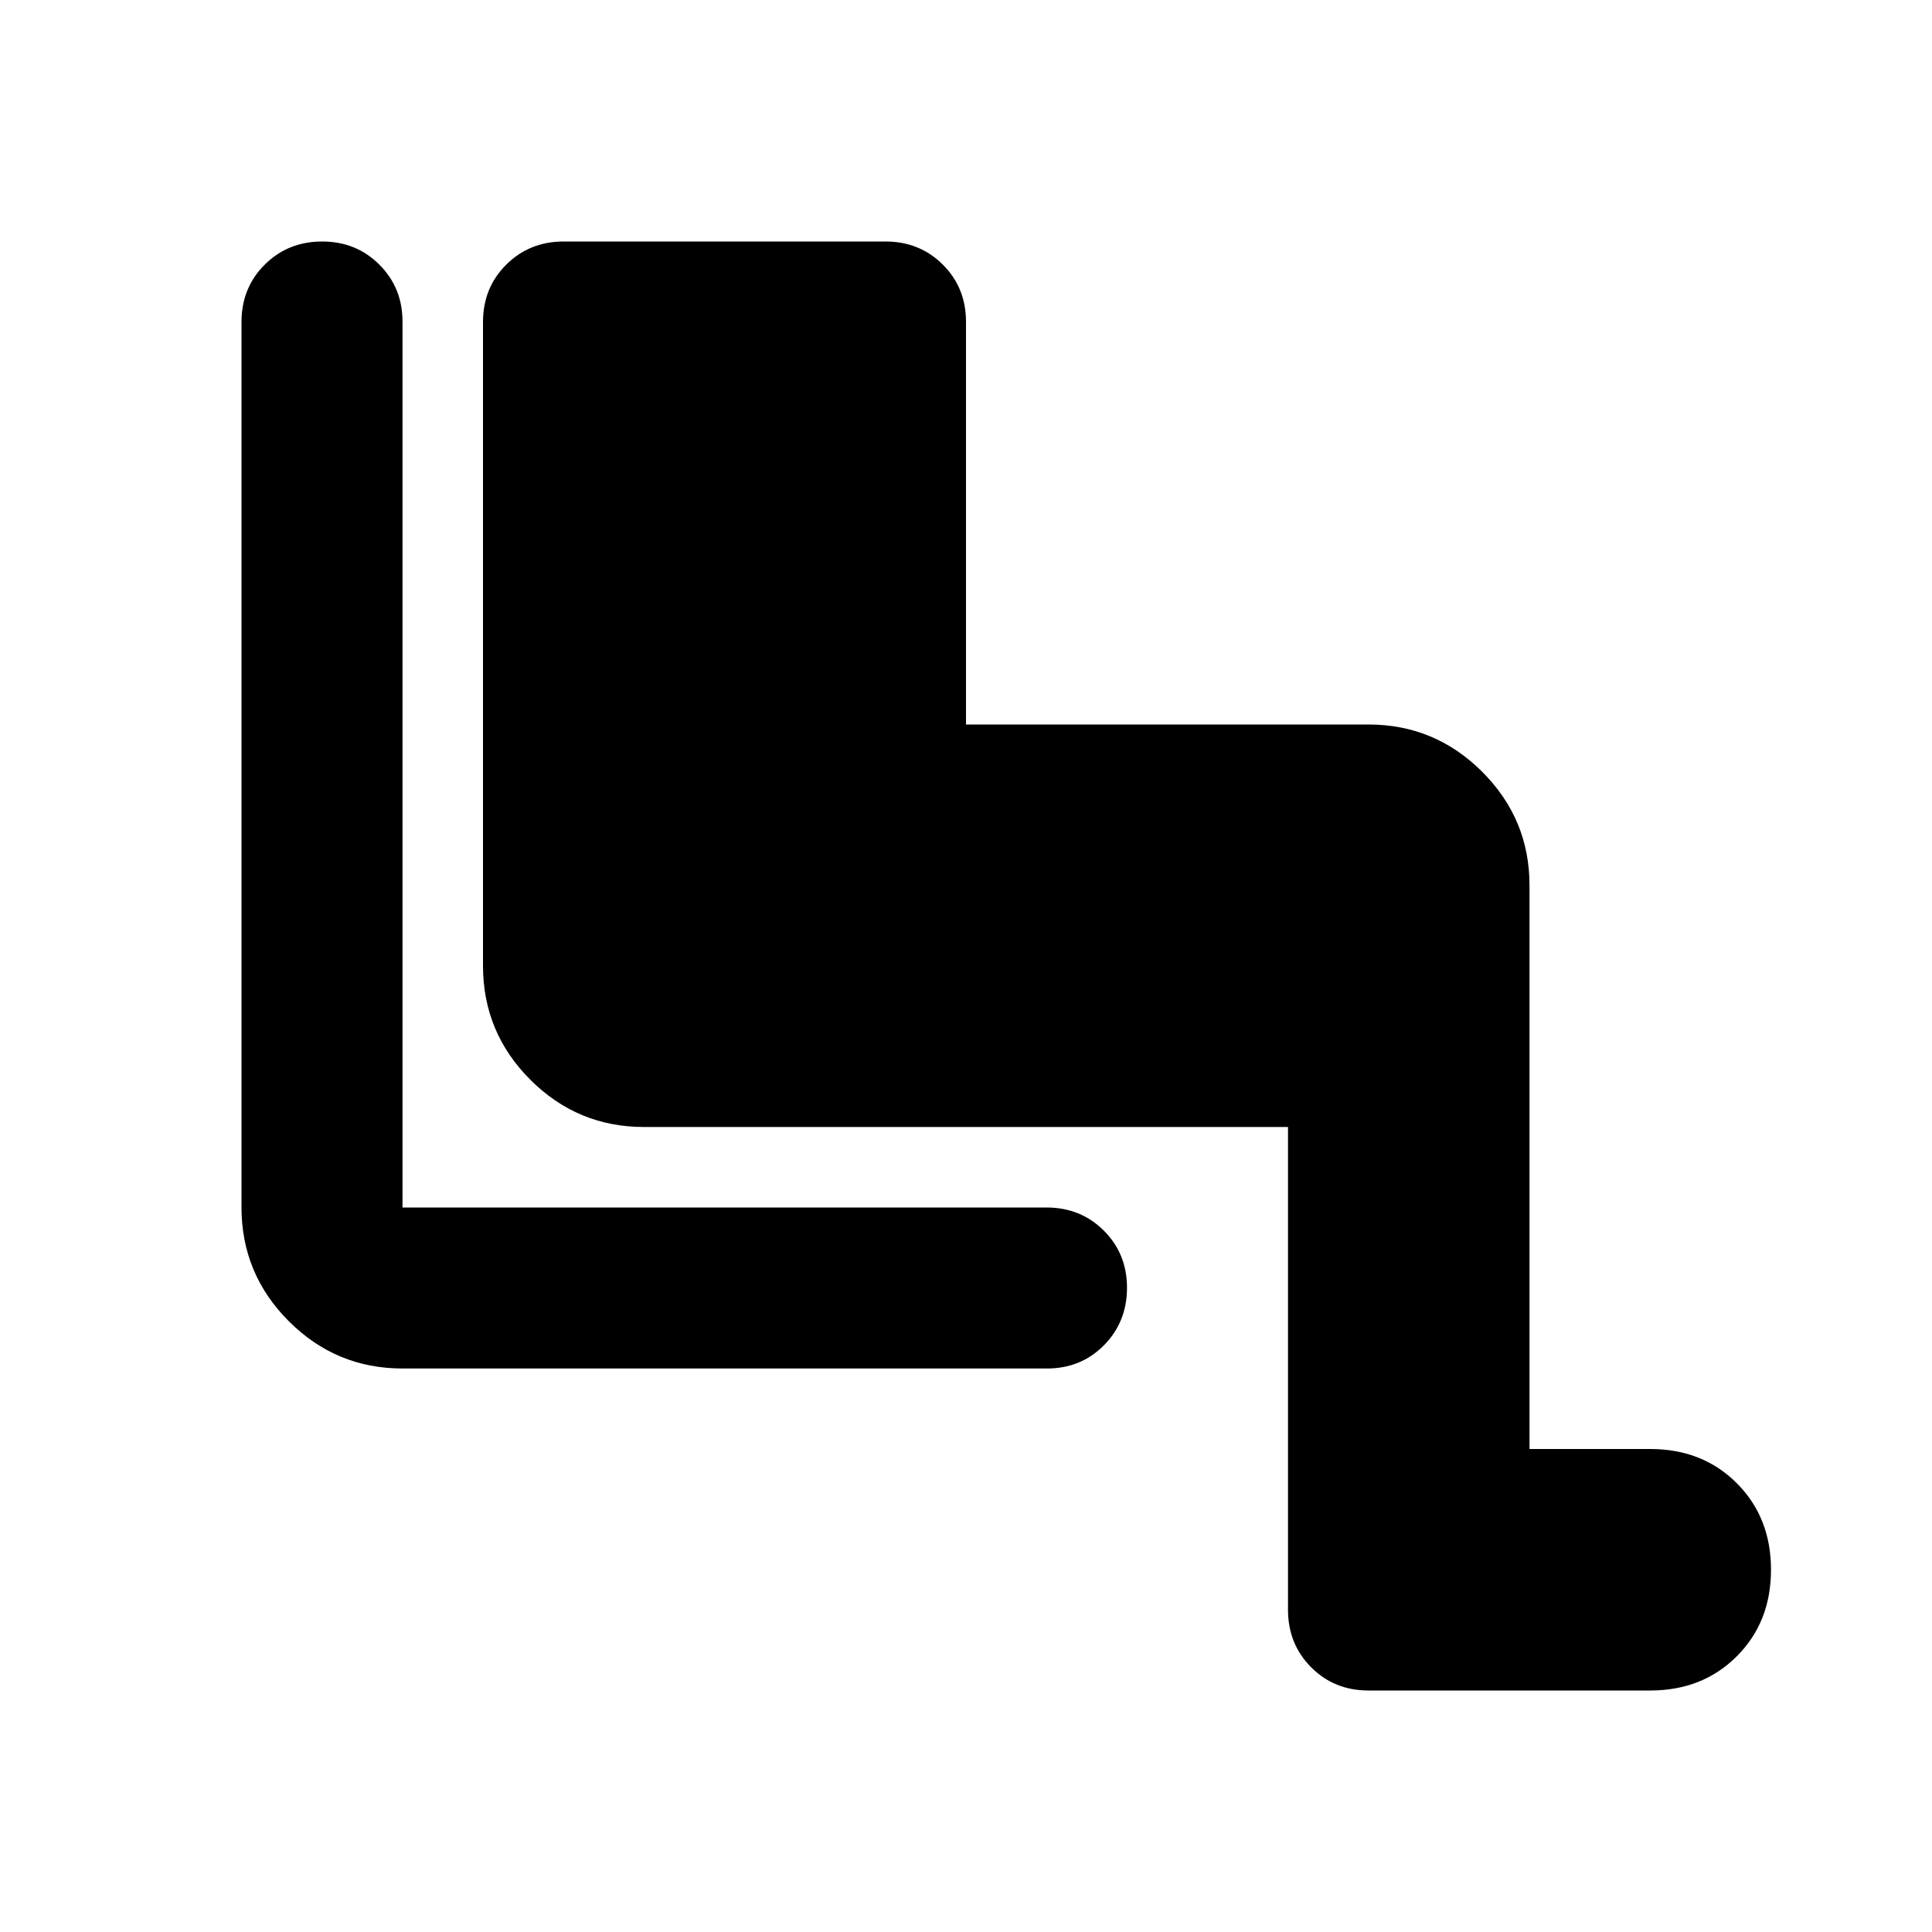 <?xml version="1.0" encoding="utf-8"?>
<!-- Generator: www.svgicons.com -->
<svg xmlns="http://www.w3.org/2000/svg" width="800" height="800" viewBox="0 0 24 24">
<path fill="currentColor" d="M16 14H8q-.825 0-1.412-.587T6 12V4q0-.425.288-.712T7 3h4q.425 0 .713.288T12 4v5h5q.825 0 1.413.588T19 11v7h1.5q.65 0 1.075.425T22 19.5t-.425 1.075T20.5 21H17q-.425 0-.712-.288T16 20zm-3 3H5q-.825 0-1.412-.587T3 15V4q0-.425.288-.712T4 3t.713.288T5 4v11h8q.425 0 .713.288T14 16t-.288.713T13 17"/>
</svg>